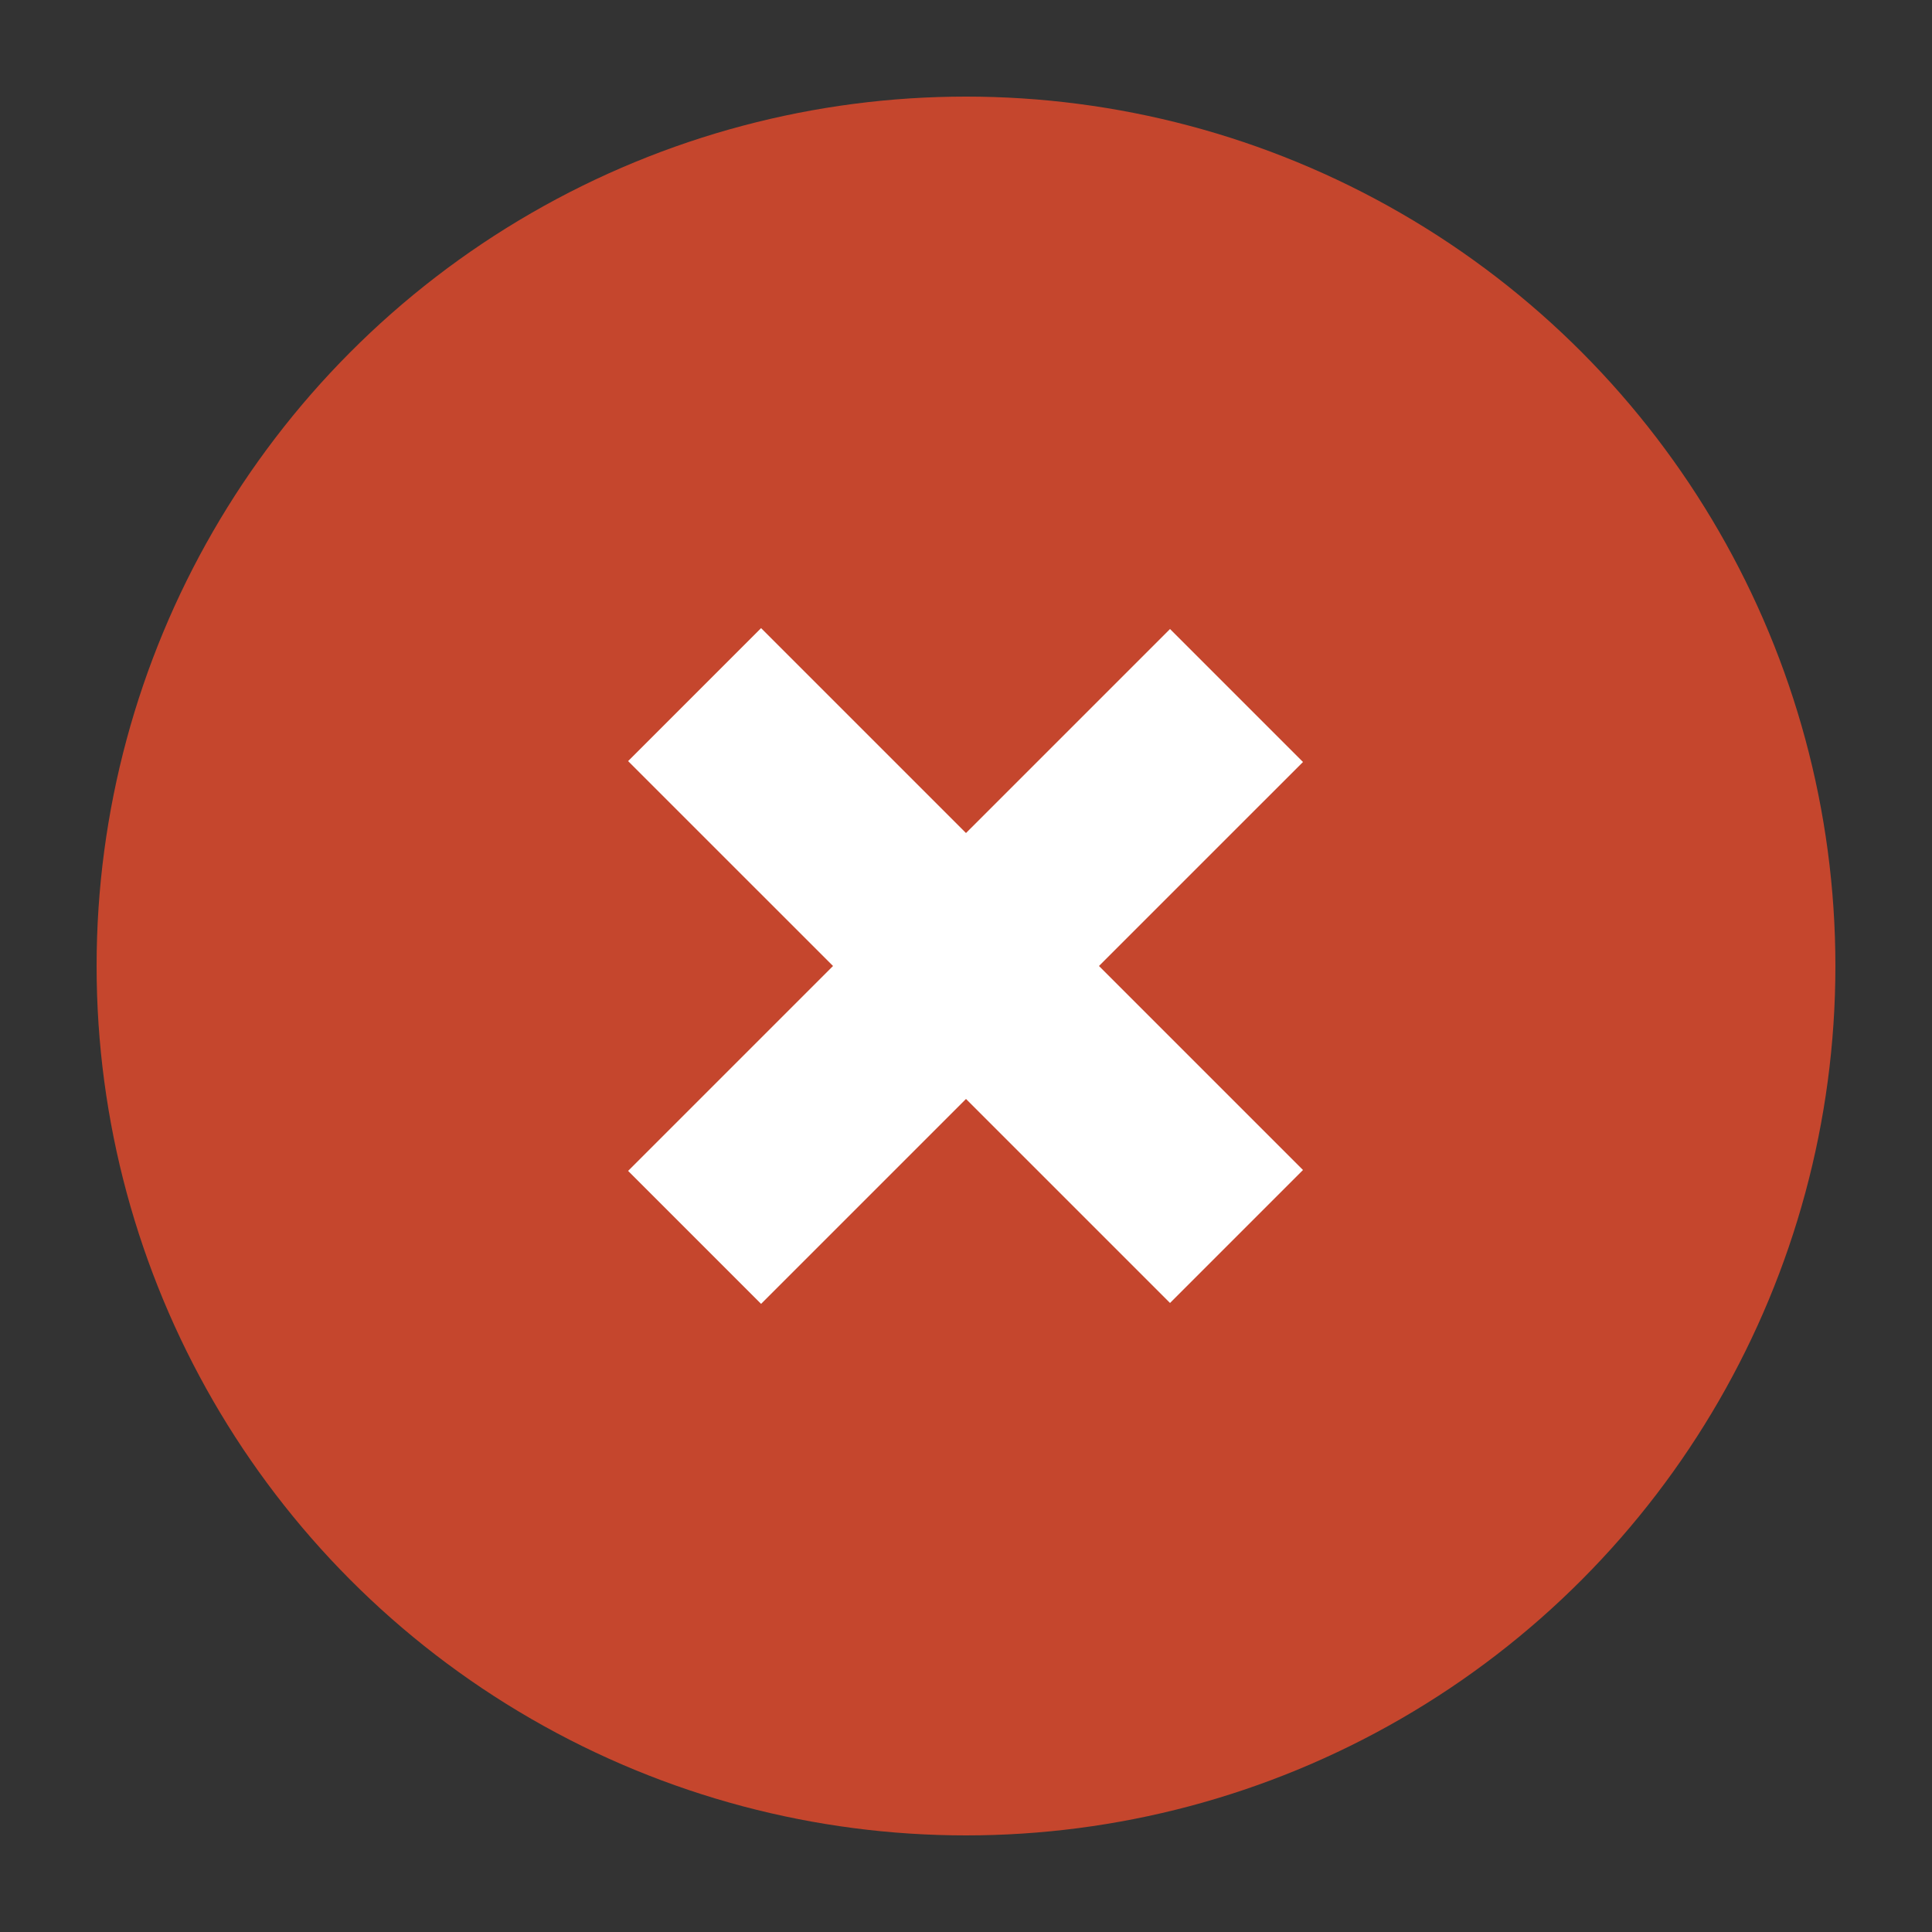 <svg version="1.1" id="Layer_1" xmlns="http://www.w3.org/2000/svg" x="0" y="0" viewBox="0 0 150 150" xml:space="preserve"><rect x="0" y="0" width="150" height="150" fill="#333333" stroke="none"/><style type="text/css">.st21{fill:#fff}</style><circle cx="75" cy="75" r="67.5" fill="#c5462d"/><path transform="rotate(45.001 75.001 75)" class="st21" d="M67.7 45.3h14.6v59.5H67.7z"/><path transform="rotate(134.999 75 75)" class="st21" d="M67.7 45.3h14.6v59.5H67.7z"/></svg>